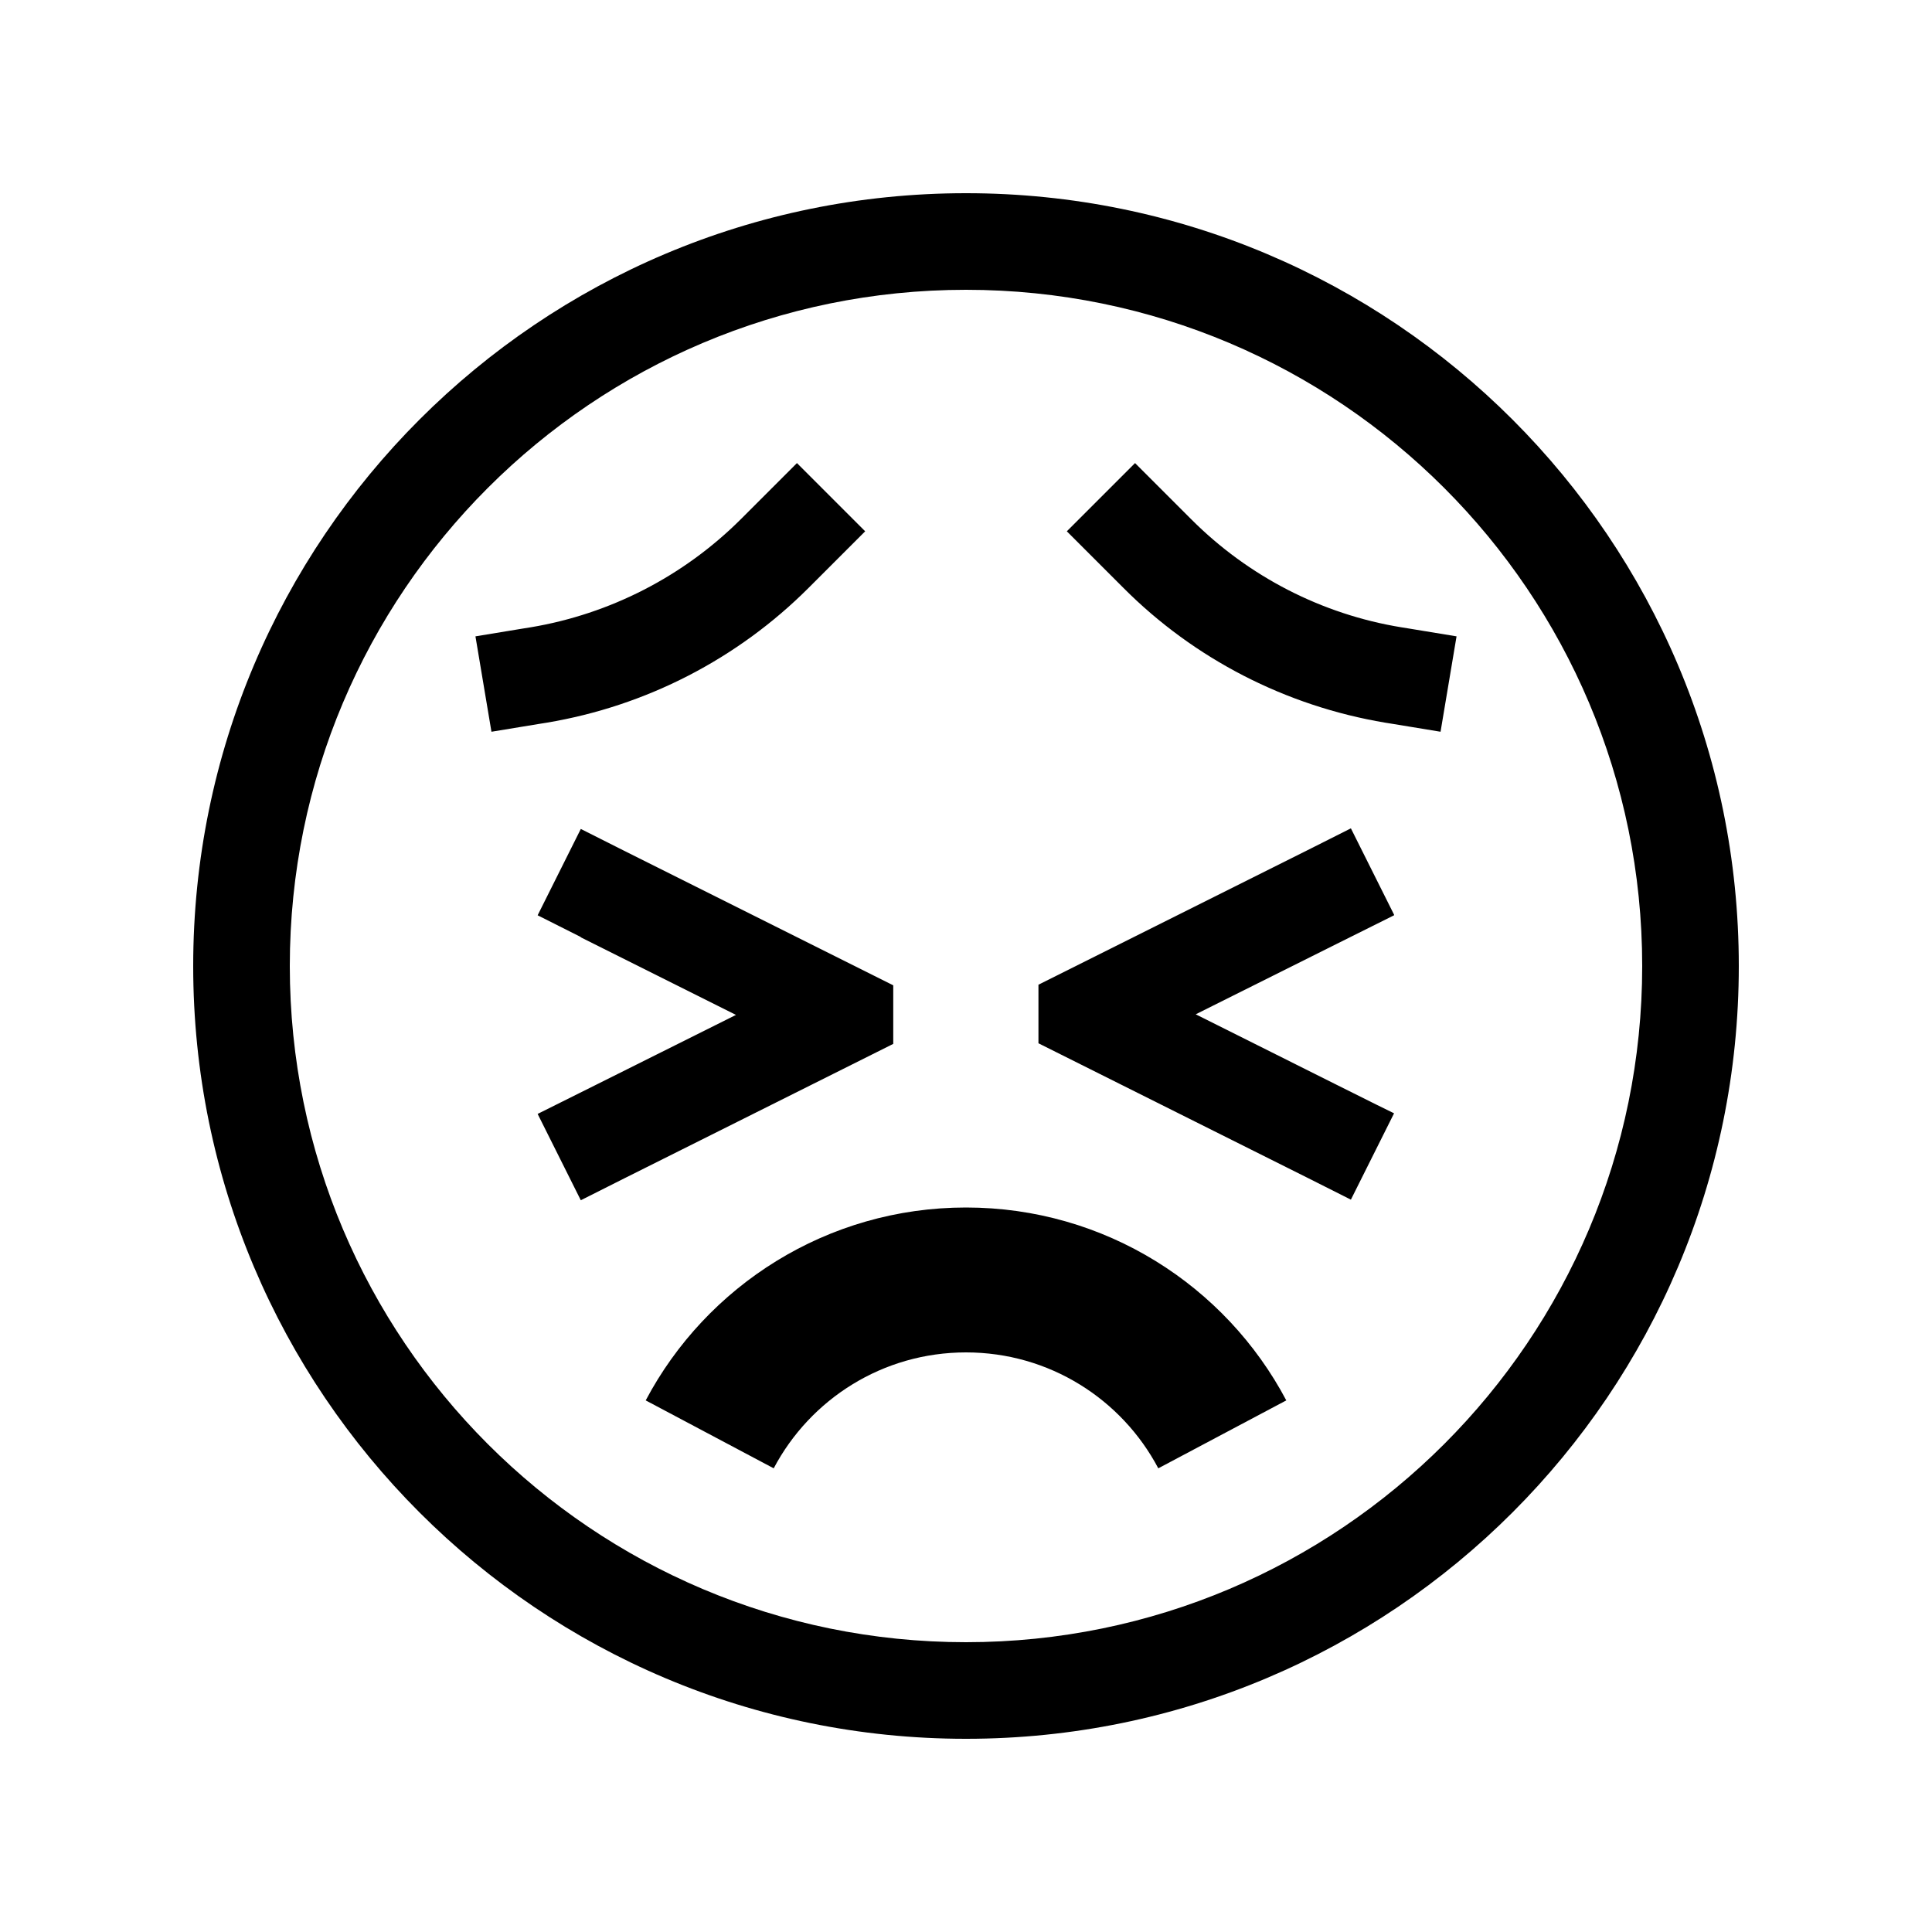 <svg xmlns="http://www.w3.org/2000/svg" viewBox="0 0 640 640"><!--! Font Awesome Pro 7.1.0 by @fontawesome - https://fontawesome.com License - https://fontawesome.com/license (Commercial License) Copyright 2025 Fonticons, Inc. --><path fill="currentColor" d="M544 320C544 196.3 443.7 96 320 96C196.3 96 96 196.3 96 320C96 443.7 196.3 544 320 544C443.7 544 544 443.7 544 320zM64 320C64 178.6 178.6 64 320 64C461.4 64 576 178.6 576 320C576 461.4 461.4 576 320 576C178.6 576 64 461.4 64 320zM256.3 486.4L213.9 463.9C234 425.9 274 400 320 400C366 400 406 425.9 426.1 463.9L383.7 486.4C371.6 463.5 347.6 448 320 448C292.4 448 268.4 463.5 256.3 486.4zM192.4 310.4L178.1 303.2L192.4 274.6L206.7 281.8L286.7 321.8L295.9 326.4L295.9 345.8L286.7 350.4L206.7 390.4L192.4 397.6L178.1 369C181.5 367.3 203.4 356.4 243.8 336.2L192.4 310.5zM461.8 303.2C458.4 304.9 436.5 315.8 396.1 336C436.5 356.2 458.4 367.2 461.8 368.8L447.5 397.4L433.2 390.2L344 345.6L344 326.2L353.2 321.6L433.2 281.6L447.5 274.4L461.8 303zM286.6 176C278.4 184.2 272.2 190.4 267.9 194.7C244.3 218.3 214 233.9 181.1 239.4L178.6 239.8L162.8 242.4L157.5 210.8L173.3 208.2L175.8 207.8C202.1 203.4 226.4 190.9 245.3 172.1C249.6 167.8 255.8 161.6 264 153.4L286.6 176zM364.7 187.3L353.4 176L376 153.4C384.2 161.6 390.4 167.8 394.7 172.1C413.6 191 437.9 203.5 464.2 207.8L466.7 208.2L482.5 210.8L477.2 242.4L461.4 239.8L458.9 239.4C426 233.9 395.6 218.3 372.1 194.7L364.7 187.3z"/></svg>